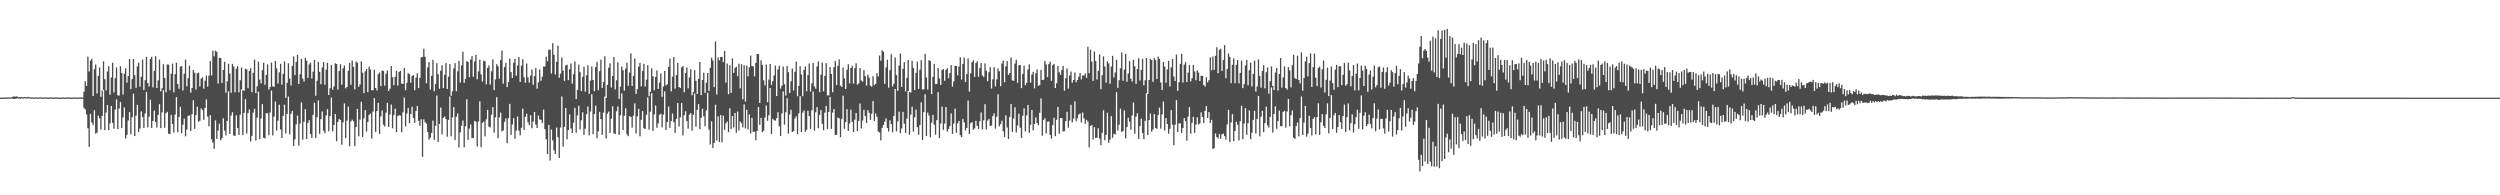 <?xml version="1.0" encoding="UTF-8"?>
<svg xmlns="http://www.w3.org/2000/svg" width="1920" height="150">
  <path d="M0 74.965h1v1.000H0zM1 74.967h1v1.000H1zM2 74.960h1v1.000H2zM3 74.953h1v1.000H3zM4 74.909h1v1.000H4zM5 74.799h1v1.000H5zM6 74.752h1v1.000H6zM7 74.890h1v1.000H7zM8 74.846h1v1.000H8zM9 74.383h1v1.258H9zM10 74.046h1v2.002H10zM11 74.298h1v1.610H11zM12 73.997h1v1.695H12zM13 74.317h1v1.186H13zM14 74.608h1v1.000H14zM15 74.628h1v1.335H15zM16 74.428h1v1.000H16zM17 74.865h1v1.000H17zM18 74.472h1v1.086H18zM19 74.488h1v1.000H19zM20 74.760h1v1.000H20zM21 74.385h1v1.081H21zM22 74.630h1v1.000H22zM23 74.841h1v1.000H23zM24 74.729h1v1.000H24zM25 74.784h1v1.000H25zM26 74.885h1v1.000H26zM27 74.688h1v1.000H27zM28 74.944h1v1.000H28zM29 74.859h1v1.000H29zM30 74.749h1v1.000H30zM31 74.693h1v1.000H31zM32 74.928h1v1.000H32zM33 74.851h1v1.000H33zM34 74.824h1v1.000H34zM35 74.799h1v1.000H35zM36 74.901h1v1.000H36zM37 74.964h1v1.000H37zM38 74.796h1v1.000H38zM39 74.760h1v1.000H39zM40 74.899h1v1.000H40zM41 74.965h1v1.000H41zM42 74.851h1v1.000H42zM43 74.863h1v1.000H43zM44 74.858h1v1.000H44zM45 75.027h1v1.000H45zM46 74.976h1v1.000H46zM47 74.813h1v1.000H47zM48 74.806h1v1.000H48zM49 74.892h1v1.000H49zM50 74.994h1v1.000H50zM51 74.825h1v1.000H51zM52 74.798h1v1.000H52zM53 74.878h1v1.000H53zM54 74.968h1v1.000H54zM55 75.015h1v1.000H55zM56 74.842h1v1.000H56zM57 74.875h1v1.000H57zM58 74.889h1v1.000H58zM59 74.938h1v1.000H59zM60 74.951h1v1.000H60zM61 74.803h1v1.000H61zM62 74.756h1v1.000H62zM63 74.926h1v1.000H63zM64 70.400h1v12.367H64zM65 62.411h1v21.672H65zM66 65.922h1v21.988H66zM67 43.470h1v54.969H67zM68 54.883h1v57.923H68zM69 46.580h1v40.812H69zM70 45.179h1v48.947H70zM71 73.757h1v22.366H71zM72 53.134h1v31.510H72zM73 49.583h1v53.086H73zM74 71.767h1v30.133H74zM75 58.247h1v30.477H75zM76 51.802h1v39.017H76zM77 74.333h1v25.209H77zM78 69.535h1v19.431H78zM79 47.157h1v21.846H79zM80 60.805h1v39.155H80zM81 69.372h1v17.058H81zM82 54.906h1v25.720H82zM83 50.812h1v49.140H83zM84 72.689h1v22.013H84zM85 59.506h1v21.884H85zM86 48.212h1v46.101H86zM87 70.959h1v27.895H87zM88 60.063h1v24.102H88zM89 51.823h1v24.518H89zM90 73.239h1v25.956H90zM91 73.346h1v10.027H91zM92 50.824h1v27.426H92zM93 55.988h1v42.323H93zM94 72.599h1v17.601H94zM95 56.586h1v25.902H95zM96 52.440h1v53.959H96zM97 63.437h1v40.085H97zM98 58.350h1v34.168H98zM99 45.299h1v40.757H99zM100 68.485h1v34.709H100zM101 60.795h1v29.282H101zM102 45.309h1v26.630H102zM103 57.820h1v46.663H103zM104 67.428h1v21.353H104zM105 50.964h1v29.581H105zM106 48.063h1v53.245H106zM107 66.491h1v32.171H107zM108 59.006h1v26.565H108zM109 45.760h1v44.244H109zM110 69.191h1v29.137H110zM111 61.572h1v25.558H111zM112 43.688h1v26.818H112zM113 63.741h1v34.041H113zM114 66.401h1v23.326H114zM115 45.367h1v31.215H115zM116 43.616h1v54.710H116zM117 67.108h1v25.760H117zM118 54.454h1v30.446H118zM119 43.149h1v50.584H119zM120 67.570h1v30.353H120zM121 61.743h1v26.517H121zM122 45.757h1v34.244H122zM123 70.153h1v28.274H123zM124 67.778h1v18.600H124zM125 49.358h1v19.985H125zM126 59.829h1v38.272H126zM127 70.877h1v16.132H127zM128 49.488h1v36.377H128zM129 49.639h1v53.018H129zM130 69.288h1v33.718H130zM131 56.617h1v31.620H131zM132 48.822h1v46.423H132zM133 70.895h1v30.864H133zM134 56.954h1v31.036H134zM135 48.181h1v26.371H135zM136 64.517h1v37.084H136zM137 68.215h1v21.693H137zM138 51.214h1v30.840H138zM139 50.714h1v51.582H139zM140 69.485h1v26.293H140zM141 56.636h1v34.435H141zM142 45.746h1v58.982H142zM143 66.273h1v33.254H143zM144 60.111h1v28.882H144zM145 50.395h1v38.251H145zM146 71.127h1v29.501H146zM147 67.584h1v20.130H147zM148 53.863h1v23.101H148zM149 55.861h1v43.053H149zM150 68.688h1v19.771H150zM151 56.322h1v25.591H151zM152 55.823h1v37.650H152zM153 66.333h1v26.341H153zM154 60.353h1v22.904H154zM155 59.446h1v25.135H155zM156 68.119h1v23.910H156zM157 61.996h1v20.843H157zM158 57.952h1v18.393H158zM159 66.496h1v23.039H159zM160 58.069h1v38.972H160zM161 46.776h1v41.671H161zM162 57.886h1v49.023H162zM163 38.908h1v70.556H163zM164 43.311h1v71.007H164zM165 38.961h1v53.567H165zM166 39.779h1v66.892H166zM167 64.165h1v36.172H167zM168 44.302h1v50.743H168zM169 44.543h1v63.273H169zM170 63.744h1v42.377H170zM171 53.644h1v37.181H171zM172 47.460h1v52.889H172zM173 71.197h1v32.808H173zM174 62.471h1v30.413H174zM175 48.955h1v21.170H175zM176 56.549h1v46.353H176zM177 71.217h1v17.553H177zM178 49.033h1v37.213H178zM179 51.206h1v52.901H179zM180 70.927h1v33.427H180zM181 52.792h1v35.808H181zM182 50.772h1v47.456H182zM183 70.899h1v32.774H183zM184 61.637h1v26.416H184zM185 51.788h1v16.931H185zM186 69.335h1v34.404H186zM187 69.724h1v16.984H187zM188 52.810h1v23.338H188zM189 53.286h1v49.262H189zM190 67.702h1v19.072H190zM191 54.599h1v29.448H191zM192 52.424h1v56.281H192zM193 70.795h1v33.532H193zM194 55.903h1v30.621H194zM195 45.719h1v37.818H195zM196 71.481h1v36.512H196zM197 66.318h1v24.067H197zM198 47.473h1v22.963H198zM199 61.059h1v45.725H199zM200 64.112h1v26.903H200zM201 53.907h1v26.069H201zM202 48.254h1v57.652H202zM203 65.093h1v41.264H203zM204 57.499h1v29.382H204zM205 49.396h1v37.666H205zM206 68.818h1v35.103H206zM207 66.881h1v19.550H207zM208 48.028h1v21.574H208zM209 66.311h1v37.790H209zM210 66.647h1v22.945H210zM211 46.850h1v31.127H211zM212 52.467h1v47.787H212zM213 64.175h1v28.488H213zM214 55.546h1v24.895H214zM215 49.008h1v50.456H215zM216 65.063h1v40.946H216zM217 56.661h1v32.270H217zM218 47.191h1v33.216H218zM219 75.105h1v27.465H219zM220 63.583h1v23.937H220zM221 48.650h1v25.546H221zM222 60.370h1v42.844H222zM223 65.691h1v21.719H223zM224 50.608h1v34.683H224zM225 43.248h1v68.875H225zM226 57.723h1v49.320H226zM227 47.520h1v47.964H227zM228 42.151h1v46.617H228zM229 64.506h1v47.298H229zM230 57.045h1v37.830H230zM231 45.166h1v33.453H231zM232 60.364h1v46.898H232zM233 62.661h1v30.815H233zM234 44.429h1v39.420H234zM235 46.648h1v59.984H235zM236 59.857h1v34.482H236zM237 49.465h1v42.826H237zM238 48.154h1v54.874H238zM239 60.297h1v45.667H239zM240 55.064h1v33.173H240zM241 46.075h1v32.804H241zM242 73.528h1v32.371H242zM243 62.020h1v28.085H243zM244 47.476h1v29.656H244zM245 55.138h1v47.694H245zM246 64.671h1v26.823H246zM247 51.879h1v33.724H247zM248 47.727h1v52.639H248zM249 65.033h1v37.320H249zM250 53.492h1v35.306H250zM251 48.109h1v35.738H251zM252 72.935h1v27.923H252zM253 67.803h1v21.408H253zM254 49.828h1v25.139H254zM255 68.896h1v32.035H255zM256 66.364h1v29.625H256zM257 48.624h1v38.990H257zM258 49.108h1v59.348H258zM259 68.890h1v24.778H259zM260 54.591h1v36.769H260zM261 49.338h1v42.757H261zM262 65.069h1v46.068H262zM263 52.427h1v41.560H263zM264 50.307h1v29.113H264zM265 67.858h1v38.293H265zM266 66.771h1v25.894H266zM267 54.321h1v27.538H267zM268 48.280h1v64.074H268zM269 65.123h1v28.155H269zM270 46.567h1v45.277H270zM271 51.369h1v41.773H271zM272 68.665h1v43.602H272zM273 47.194h1v50.368H273zM274 48.268h1v35.429H274zM275 66.710h1v38.009H275zM276 64.808h1v27.021H276zM277 47.056h1v31.111H277zM278 55.829h1v49.452H278zM279 71.450h1v19.368H279zM280 54.775h1v29.761H280zM281 52.968h1v48.042H281zM282 70.753h1v22.919H282zM283 51.102h1v37.186H283zM284 53.350h1v33.889H284zM285 69.199h1v37.267H285zM286 69.323h1v16.344H286zM287 53.537h1v21.852H287zM288 67.553h1v33.722H288zM289 69.467h1v15.775H289zM290 57.059h1v21.906H290zM291 55.664h1v47.150H291zM292 66.154h1v23.263H292zM293 54.243h1v30.637H293zM294 54.532h1v41.239H294zM295 65.806h1v31.381H295zM296 56.690h1v29.780H296zM297 54.185h1v24.840H297zM298 69.837h1v27.730H298zM299 68.094h1v19.739H299zM300 50.715h1v29.580H300zM301 59.290h1v39.295H301zM302 65.408h1v23.076H302zM303 58.977h1v24.470H303zM304 54.381h1v47.024H304zM305 65.739h1v23.526H305zM306 55.219h1v33.171H306zM307 54.421h1v34.375H307zM308 64.144h1v37.463H308zM309 64.487h1v21.836H309zM310 52.253h1v22.606H310zM311 69.283h1v27.802H311zM312 63.611h1v23.644H312zM313 56.224h1v26.671H313zM314 56.982h1v37.680H314zM315 63.507h1v24.096H315zM316 58.375h1v23.599H316zM317 57.698h1v32.787H317zM318 69.271h1v25.090H318zM319 59.566h1v25.717H319zM320 56.271h1v25.094H320zM321 67.694h1v25.150H321zM322 59.683h1v36.946H322zM323 43.986h1v47.626H323zM324 43.845h1v76.558H324zM325 37.496h1v54.182H325zM326 43.639h1v50.198H326zM327 63.928h1v31.047H327zM328 51.662h1v49.674H328zM329 47.647h1v59.520H329zM330 68.788h1v36.942H330zM331 58.206h1v43.883H331zM332 45.908h1v46.739H332zM333 70.110h1v37.236H333zM334 64.520h1v32.169H334zM335 48.469h1v24.888H335zM336 57.040h1v51.918H336zM337 68.146h1v27.032H337zM338 54.267h1v28.356H338zM339 50.097h1v53.143H339zM340 67.609h1v22.934H340zM341 57.469h1v32.002H341zM342 48.447h1v42.926H342zM343 68.356h1v36.712H343zM344 58.816h1v33.248H344zM345 49.327h1v24.782H345zM346 73.629h1v31.078H346zM347 70.130h1v20.012H347zM348 52.646h1v29.576H348zM349 48.477h1v59.062H349zM350 70.091h1v19.551H350zM351 54.803h1v32.389H351zM352 46.818h1v66.501H352zM353 63.375h1v38.240H353zM354 50.233h1v46.324H354zM355 39.715h1v52.863H355zM356 63.580h1v49.642H356zM357 60.686h1v36.305H357zM358 46.977h1v29.237H358zM359 47.550h1v59.863H359zM360 59.268h1v39.512H360zM361 45.700h1v49.824H361zM362 43.085h1v63.093H362zM363 58.932h1v47.020H363zM364 47.184h1v45.623H364zM365 42.125h1v51.430H365zM366 60.890h1v51.571H366zM367 54.852h1v38.413H367zM368 45.818h1v31.990H368zM369 57.150h1v55.869H369zM370 62.594h1v31.810H370zM371 46.664h1v46.736H371zM372 47.038h1v57.677H372zM373 64.665h1v26.954H373zM374 52.118h1v32.286H374zM375 50.292h1v46.979H375zM376 64.906h1v32.829H376zM377 54.727h1v33.291H377zM378 45.600h1v36.689H378zM379 69.271h1v32.681H379zM380 61.009h1v29.157H380zM381 49.322h1v25.307H381zM382 50.944h1v55.238H382zM383 60.422h1v29.740H383zM384 46.187h1v40.314H384zM385 38.814h1v62.175H385zM386 64.233h1v35.899H386zM387 51.486h1v42.034H387zM388 48.209h1v42.729H388zM389 66.938h1v43.020H389zM390 62.996h1v27.774H390zM391 45.038h1v34.727H391zM392 55.379h1v48.268H392zM393 59.909h1v35.655H393zM394 48.187h1v42.613H394zM395 45.188h1v61.407H395zM396 58.148h1v42.150H396zM397 50.260h1v39.222H397zM398 43.736h1v56.666H398zM399 62.985h1v40.929H399zM400 50.357h1v47.800H400zM401 45.422h1v37.938H401zM402 59.410h1v40.436H402zM403 63.554h1v26.144H403zM404 48.744h1v38.581H404zM405 59.452h1v34.465H405zM406 63.452h1v32.628H406zM407 58.006h1v30.564H407zM408 53.453h1v45.068H408zM409 65.064h1v28.301H409zM410 58.452h1v27.548H410zM411 52.245h1v43.378H411zM412 68.094h1v30.257H412zM413 63.250h1v25.460H413zM414 53.284h1v38.509H414zM415 62.009h1v30.056H415zM416 58.885h1v35.702H416zM417 51.187h1v33.012H417zM418 51.114h1v48.077H418zM419 43.582h1v63.333H419zM420 47.033h1v71.350H420zM421 38.151h1v57.847H421zM422 38.131h1v85.181H422zM423 56.424h1v43.116H423zM424 33.190h1v74.614H424zM425 42.069h1v73.370H425zM426 57.190h1v61.012H426zM427 47.572h1v50.419H427zM428 35.007h1v70.382H428zM429 59.683h1v61.602H429zM430 56.642h1v41.278H430zM431 44.148h1v29.933H431zM432 54.262h1v58.349H432zM433 62.104h1v35.347H433zM434 50.203h1v32.799H434zM435 49.724h1v57.299H435zM436 61.553h1v38.386H436zM437 53.159h1v34.760H437zM438 48.680h1v49.953H438zM439 64.308h1v37.841H439zM440 56.998h1v37.256H440zM441 47.204h1v35.623H441zM442 76.157h1v25.847H442zM443 69.190h1v19.429H443zM444 49.726h1v31.461H444zM445 55.468h1v43.904H445zM446 69.920h1v22.421H446zM447 59.050h1v27.199H447zM448 51.273h1v52.297H448zM449 70.355h1v28.457H449zM450 57.854h1v29.871H450zM451 50.141h1v31.700H451zM452 72.024h1v31.953H452zM453 61.978h1v23.747H453zM454 51.031h1v21.329H454zM455 61.428h1v41.629H455zM456 69.975h1v17.627H456zM457 51.580h1v29.559H457zM458 47.498h1v58.672H458zM459 69.274h1v31.634H459zM460 54.609h1v31.270H460zM461 45.789h1v45.684H461zM462 67.459h1v36.047H462zM463 62.999h1v23.543H463zM464 43.221h1v30.945H464zM465 75.153h1v31.176H465zM466 65.177h1v22.131H466zM467 51.965h1v33.737H467zM468 48.627h1v53.494H468zM469 67.207h1v23.910H469zM470 58.343h1v23.316H470zM471 43.796h1v58.608H471zM472 68.637h1v34.282H472zM473 61.694h1v23.749H473zM474 47.837h1v33.918H474zM475 75.941h1v27.716H475zM476 66.533h1v21.966H476zM477 51.080h1v20.697H477zM478 53.900h1v45.950H478zM479 69.595h1v19.335H479zM480 52.643h1v30.523H480zM481 48.157h1v55.013H481zM482 65.960h1v38.659H482zM483 55.735h1v33.461H483zM484 40.923h1v48.884H484zM485 66.072h1v31.977H485zM486 58.312h1v30.546H486zM487 44.876h1v34.578H487zM488 72.152h1v30.286H488zM489 68.493h1v20.887H489zM490 51.162h1v32.461H490zM491 48.298h1v56.332H491zM492 66.281h1v25.710H492zM493 54.602h1v30.716H493zM494 49.000h1v49.488H494zM495 66.476h1v32.592H495zM496 61.173h1v26.935H496zM497 50.064h1v24.720H497zM498 73.922h1v25.546H498zM499 70.380h1v15.411H499zM500 52.461h1v19.092H500zM501 58.605h1v41.934H501zM502 69.304h1v18.615H502zM503 59.073h1v22.002H503zM504 54.070h1v44.029H504zM505 68.350h1v26.485H505zM506 63.434h1v24.676H506zM507 56.403h1v30.999H507zM508 74.297h1v23.538H508zM509 66.414h1v21.583H509zM510 54.552h1v15.654H510zM511 65.600h1v34.173H511zM512 64.662h1v28.961H512zM513 51.397h1v30.408H513zM514 44.962h1v53.261H514zM515 70.150h1v22.893H515zM516 58.846h1v28.354H516zM517 43.841h1v50.029H517zM518 68.058h1v34.039H518zM519 57.636h1v33.620H519zM520 48.305h1v30.844H520zM521 66.840h1v30.319H521zM522 67.555h1v22.551H522zM523 51.700h1v27.450H523zM524 50.753h1v53.225H524zM525 70.794h1v17.751H525zM526 56.116h1v29.325H526zM527 51.777h1v41.108H527zM528 67.905h1v30.942H528zM529 59.447h1v28.683H529zM530 53.189h1v33.701H530zM531 73.207h1v27.146H531zM532 70.647h1v17.466H532zM533 53.929h1v17.837H533zM534 62.066h1v35.205H534zM535 72.149h1v12.202H535zM536 60.497h1v19.483H536zM537 47.552h1v51.626H537zM538 73.062h1v17.517H538zM539 61.442h1v22.083H539zM540 55.854h1v33.439H540zM541 71.389h1v25.636H541zM542 63.442h1v21.343H542zM543 56.069h1v15.175H543zM544 69.819h1v29.587H544zM545 52.073h1v58.880H545zM546 44.359h1v48.838H546zM547 46.453h1v67.150H547zM548 66.893h1v42.799H548zM549 31.783h1v48.671H549zM550 72.620h1v35.239H550zM551 44.031h1v45.300H551zM552 46.292h1v62.875H552zM553 43.765h1v44.627H553zM554 43.627h1v65.700H554zM555 47.646h1v41.178H555zM556 39.094h1v60.595H556zM557 63.419h1v31.361H557zM558 48.801h1v44.521H558zM559 72.329h1v29.192H559zM560 50.075h1v33.051H560zM561 71.388h1v27.630H561zM562 44.797h1v44.360H562zM563 56.031h1v41.829H563zM564 52.138h1v34.669H564zM565 51.253h1v50.676H565zM566 58.535h1v27.148H566zM567 48.957h1v51.282H567zM568 67.816h1v25.541H568zM569 49.318h1v45.305H569zM570 76.237h1v21.530H570zM571 50.105h1v30.096H571zM572 78.034h1v20.614H572zM573 50.326h1v33.992H573zM574 58.603h1v40.777H574zM575 51.680h1v36.235H575zM576 42.657h1v59.843H576zM577 50.744h1v39.727H577zM578 50.984h1v50.345H578zM579 58.621h1v42.484H579zM580 48.300h1v59.456H580zM581 41.397h1v59.172H581zM582 41.549h1v40.632H582zM583 79.045h1v16.844H583zM584 46.349h1v44.238H584zM585 49.785h1v51.699H585zM586 61.673h1v38.766H586zM587 65.517h1v24.757H587zM588 49.537h1v31.495H588zM589 78.498h1v14.253H589zM590 61.117h1v27.421H590zM591 49.088h1v18.502H591zM592 65.167h1v37.827H592zM593 62.242h1v29.042H593zM594 57.952h1v34.338H594zM595 50.383h1v42.307H595zM596 73.788h1v16.915H596zM597 53.277h1v32.899H597zM598 50.408h1v46.543H598zM599 68.047h1v36.462H599zM600 65.797h1v21.341H600zM601 51.077h1v19.161H601zM602 64.680h1v31.034H602zM603 73.388h1v12.816H603zM604 50.690h1v24.765H604zM605 55.456h1v47.197H605zM606 71.363h1v16.611H606zM607 62.482h1v21.776H607zM608 52.659h1v48.779H608zM609 69.470h1v31.207H609zM610 55.138h1v35.919H610zM611 47.349h1v41.983H611zM612 73.865h1v29.220H612zM613 65.936h1v21.147H613zM614 50.843h1v22.996H614zM615 57.182h1v44.343H615zM616 73.904h1v12.552H616zM617 53.673h1v31.173H617zM618 51.004h1v50.213H618zM619 70.164h1v29.498H619zM620 57.668h1v27.404H620zM621 48.750h1v40.444H621zM622 70.296h1v28.863H622zM623 64.026h1v20.677H623zM624 48.277h1v21.944H624zM625 66.349h1v33.980H625zM626 68.167h1v18.030H626zM627 51.058h1v31.156H627zM628 47.181h1v51.342H628zM629 70.876h1v17.450H629zM630 57.295h1v27.255H630zM631 47.970h1v47.176H631zM632 70.146h1v29.876H632zM633 58.232h1v28.303H633zM634 48.412h1v32.961H634zM635 73.285h1v25.775H635zM636 73.269h1v12.707H636zM637 51.444h1v23.020H637zM638 56.848h1v42.098H638zM639 70.832h1v15.653H639zM640 51.612h1v32.143H640zM641 46.734h1v56.998H641zM642 65.340h1v38.195H642zM643 50.591h1v39.675H643zM644 45.542h1v45.402H644zM645 65.683h1v39.681H645zM646 66.823h1v24.447H646zM647 51.814h1v21.658H647zM648 60.229h1v38.681H648zM649 68.289h1v25.470H649zM650 53.559h1v30.328H650zM651 49.364h1v51.212H651zM652 64.051h1v30.791H652zM653 52.238h1v31.967H653zM654 50.510h1v43.059H654zM655 64.188h1v37.307H655zM656 52.381h1v39.514H656zM657 48.644h1v38.063H657zM658 64.988h1v35.739H658zM659 64.120h1v28.865H659zM660 52.278h1v27.218H660zM661 61.853h1v36.850H661zM662 62.721h1v29.853H662zM663 53.838h1v30.478H663zM664 58.462h1v30.655H664zM665 65.751h1v28.670H665zM666 57.337h1v27.261H666zM667 59.665h1v26.976H667zM668 65.775h1v26.289H668zM669 66.539h1v20.822H669zM670 58.512h1v19.096H670zM671 65.371h1v27.525H671zM672 64.419h1v22.675H672zM673 56.183h1v33.527H673zM674 58.801h1v42.162H674zM675 42.657h1v59.131H675zM676 46.612h1v61.220H676zM677 38.680h1v59.508H677zM678 39.742h1v56.269H678zM679 64.405h1v29.054H679zM680 51.761h1v39.177H680zM681 45.859h1v52.370H681zM682 67.325h1v33.637H682zM683 53.899h1v38.450H683zM684 41.608h1v53.744H684zM685 66.371h1v35.237H685zM686 64.358h1v24.740H686zM687 44.080h1v24.294H687zM688 57.617h1v43.239H688zM689 69.762h1v23.418H689zM690 50.374h1v35.405H690zM691 41.131h1v61.225H691zM692 66.780h1v31.902H692zM693 52.838h1v33.073H693zM694 47.733h1v47.285H694zM695 70.153h1v31.963H695zM696 59.727h1v31.392H696zM697 46.139h1v23.810H697zM698 70.532h1v32.937H698zM699 71.119h1v16.909H699zM700 46.657h1v35.381H700zM701 52.161h1v48.832H701zM702 69.163h1v21.005H702zM703 55.906h1v28.243H703zM704 47.300h1v50.428H704zM705 68.272h1v35.262H705zM706 53.443h1v42.652H706zM707 46.200h1v32.324H707zM708 68.701h1v38.755H708zM709 68.554h1v17.579H709zM710 41.378h1v31.105H710zM711 59.502h1v44.954H711zM712 68.744h1v17.730H712zM713 46.216h1v42.447H713zM714 46.912h1v58.502H714zM715 72.256h1v21.983H715zM716 59.042h1v29.218H716zM717 49.078h1v46.610H717zM718 64.581h1v38.847H718zM719 64.406h1v27.852H719zM720 52.240h1v18.512H720zM721 60.227h1v45.696H721zM722 65.103h1v29.755H722zM723 53.724h1v28.176H723zM724 53.038h1v46.649H724zM725 61.996h1v32.969H725zM726 53.671h1v28.495H726zM727 52.427h1v48.522H727zM728 60.043h1v38.966H728zM729 56.151h1v40.697H729zM730 49.991h1v37.097H730zM731 66.444h1v36.410H731zM732 62.532h1v32.406H732zM733 50.514h1v32.877H733zM734 50.708h1v51.193H734zM735 57.762h1v37.019H735zM736 51.116h1v41.822H736zM737 43.945h1v59.908H737zM738 61.097h1v44.282H738zM739 49.106h1v42.171H739zM740 44.183h1v49.844H740zM741 63.013h1v37.168H741zM742 56.880h1v41.391H742zM743 44.837h1v32.330H743zM744 70.350h1v32.567H744zM745 56.351h1v38.316H745zM746 47.778h1v45.973H746zM747 46.286h1v53.422H747zM748 59.103h1v39.534H748zM749 48.423h1v44.334H749zM750 47.045h1v49.582H750zM751 58.869h1v40.198H751zM752 52.254h1v40.882H752zM753 48.370h1v38.014H753zM754 57.892h1v41.477H754zM755 59.175h1v33.180H755zM756 48.670h1v31.377H756zM757 54.312h1v45.172H757zM758 62.307h1v30.255H758zM759 55.475h1v35.804H759zM760 51.611h1v45.091H760zM761 67.983h1v28.449H761zM762 60.948h1v28.290H762zM763 51.516h1v35.586H763zM764 66.369h1v32.431H764zM765 60.983h1v28.688H765zM766 52.604h1v19.721H766zM767 54.711h1v42.294H767zM768 66.203h1v29.111H768zM769 48.846h1v43.853H769zM770 46.547h1v54.260H770zM771 63.220h1v42.175H771zM772 50.904h1v37.666H772zM773 46.895h1v51.001H773zM774 57.525h1v49.222H774zM775 56.095h1v33.737H775zM776 44.143h1v35.761H776zM777 61.743h1v39.583H777zM778 62.073h1v28.948H778zM779 48.803h1v33.593H779zM780 45.860h1v55.881H780zM781 63.649h1v32.730H781zM782 50.108h1v37.215H782zM783 49.965h1v48.146H783zM784 67.683h1v38.253H784zM785 56.659h1v32.222H785zM786 50.424h1v32.759H786zM787 65.488h1v35.434H787zM788 63.614h1v25.068H788zM789 53.414h1v27.155H789zM790 49.480h1v52.533H790zM791 63.466h1v32.410H791zM792 57.215h1v27.262H792zM793 55.147h1v44.999H793zM794 67.825h1v27.449H794zM795 56.268h1v33.771H795zM796 53.343h1v41.236H796zM797 65.939h1v30.230H797zM798 65.277h1v21.335H798zM799 53.636h1v21.979H799zM800 61.433h1v42.736H800zM801 61.303h1v30.811H801zM802 46.805h1v44.031H802zM803 49.577h1v52.919H803zM804 59.176h1v34.325H804zM805 49.240h1v44.035H805zM806 47.428h1v56.080H806zM807 62.049h1v44.421H807zM808 50.079h1v46.022H808zM809 49.119h1v41.295H809zM810 67.589h1v37.001H810zM811 63.915h1v28.063H811zM812 50.671h1v31.402H812zM813 55.590h1v47.230H813zM814 57.522h1v33.189H814zM815 53.725h1v36.928H815zM816 50.654h1v50.369H816zM817 69.700h1v31.040H817zM818 60.120h1v32.802H818zM819 52.520h1v33.311H819zM820 68.042h1v30.014H820zM821 57.943h1v34.614H821zM822 54.910h1v25.576H822zM823 63.468h1v30.520H823zM824 61.426h1v29.728H824zM825 55.649h1v22.220H825zM826 63.190h1v29.877H826zM827 61.414h1v29.413H827zM828 58.934h1v29.019H828zM829 56.118h1v31.031H829zM830 60.960h1v33.091H830zM831 57.960h1v28.460H831zM832 58.137h1v32.786H832zM833 56.363h1v38.735H833zM834 59.875h1v32.110H834zM835 35.870h1v57.541H835zM836 56.186h1v57.019H836zM837 38.212h1v58.495H837zM838 47.286h1v48.678H838zM839 62.113h1v45.052H839zM840 39.597h1v58.087H840zM841 46.896h1v59.034H841zM842 61.042h1v44.751H842zM843 54.445h1v44.080H843zM844 41.852h1v64.490H844zM845 68.553h1v43.056H845zM846 57.871h1v44.121H846zM847 43.275h1v41.473H847zM848 51.092h1v56.614H848zM849 63.515h1v40.062H849zM850 47.121h1v39.512H850zM851 48.715h1v60.958H851zM852 64.345h1v42.854H852zM853 51.159h1v37.973H853zM854 42.912h1v62.912H854zM855 59.482h1v43.282H855zM856 55.608h1v47.594H856zM857 45.935h1v24.822H857zM858 67.460h1v32.815H858zM859 61.589h1v34.184H859zM860 52.418h1v31.032H860zM861 40.358h1v61.059H861zM862 62.018h1v38.600H862zM863 53.390h1v31.439H863zM864 41.365h1v64.887H864zM865 62.788h1v34.787H865zM866 56.371h1v34.043H866zM867 46.808h1v46.628H867zM868 60.499h1v39.145H868zM869 62.672h1v25.982H869zM870 45.931h1v32.796H870zM871 50.902h1v51.785H871zM872 64.419h1v25.151H872zM873 52.993h1v33.981H873zM874 44.720h1v61.980H874zM875 61.858h1v34.990H875zM876 53.610h1v37.583H876zM877 45.167h1v57.042H877zM878 65.495h1v41.384H878zM879 61.637h1v31.189H879zM880 44.568h1v27.058H880zM881 72.177h1v31.555H881zM882 61.422h1v30.826H882zM883 45.280h1v41.937H883zM884 46.075h1v55.032H884zM885 62.808h1v36.618H885zM886 44.693h1v42.975H886zM887 46.210h1v52.065H887zM888 60.613h1v38.338H888zM889 43.457h1v44.892H889zM890 45.185h1v37.537H890zM891 63.321h1v35.558H891zM892 69.097h1v18.801H892zM893 47.621h1v30.359H893zM894 51.109h1v49.156H894zM895 63.465h1v27.246H895zM896 53.290h1v41.947H896zM897 46.764h1v55.960H897zM898 66.457h1v32.454H898zM899 51.739h1v32.858H899zM900 45.285h1v50.437H900zM901 58.651h1v52.889H901zM902 62.206h1v33.611H902zM903 41.917h1v34.962H903zM904 69.762h1v31.573H904zM905 63.073h1v31.678H905zM906 49.063h1v45.690H906zM907 41.386h1v60.705H907zM908 63.401h1v34.908H908zM909 49.670h1v40.929H909zM910 47.769h1v45.306H910zM911 63.022h1v45.012H911zM912 55.819h1v33.735H912zM913 49.891h1v32.388H913zM914 62.466h1v40.293H914zM915 60.076h1v34.228H915zM916 49.831h1v39.930H916zM917 54.834h1v47.177H917zM918 61.621h1v34.032H918zM919 54.015h1v36.079H919zM920 55.770h1v39.889H920zM921 62.199h1v32.586H921zM922 58.106h1v28.172H922zM923 58.370h1v31.427H923zM924 65.263h1v29.208H924zM925 66.532h1v18.633H925zM926 59.382h1v22.053H926zM927 63.289h1v27.371H927zM928 61.518h1v24.558H928zM929 44.045h1v50.359H929zM930 53.942h1v38.069H930zM931 43.408h1v71.079H931zM932 53.678h1v60.074H932zM933 42.890h1v59.624H933zM934 36.239h1v69.038H934zM935 56.216h1v50.203H935zM936 38.259h1v64.631H936zM937 37.490h1v69.180H937zM938 54.456h1v48.699H938zM939 46.129h1v56.455H939zM940 34.680h1v69.882H940zM941 60.056h1v47.171H941zM942 52.999h1v42.592H942zM943 41.100h1v43.294H943zM944 43.625h1v65.463H944zM945 63.854h1v30.231H945zM946 49.765h1v37.958H946zM947 44.818h1v63.603H947zM948 63.898h1v36.700H948zM949 49.774h1v43.770H949zM950 46.066h1v49.743H950zM951 64.005h1v43.828H951zM952 55.968h1v37.129H952zM953 46.532h1v34.707H953zM954 67.663h1v39.212H954zM955 64.643h1v30.315H955zM956 50.269h1v32.758H956zM957 46.005h1v57.498H957zM958 65.473h1v29.213H958zM959 53.959h1v30.834H959zM960 47.999h1v58.880H960zM961 66.484h1v35.418H961zM962 56.746h1v35.327H962zM963 46.539h1v38.546H963zM964 70.358h1v32.269H964zM965 66.383h1v24.942H965zM966 45.623h1v28.038H966zM967 58.327h1v46.369H967zM968 67.347h1v22.324H968zM969 54.542h1v30.598H969zM970 50.080h1v51.418H970zM971 67.803h1v26.752H971zM972 55.453h1v26.488H972zM973 51.862h1v44.435H973zM974 71.940h1v25.984H974zM975 62.331h1v27.453H975zM976 50.973h1v16.189H976zM977 65.937h1v35.888H977zM978 69.105h1v18.451H978zM979 55.727h1v25.900H979zM980 52.166h1v46.753H980zM981 69.524h1v23.501H981zM982 56.805h1v28.065H982zM983 44.612h1v52.263H983zM984 67.353h1v29.596H984zM985 59.482h1v26.408H985zM986 51.003h1v34.111H986zM987 67.632h1v30.419H987zM988 68.833h1v16.794H988zM989 51.553h1v24.425H989zM990 54.072h1v42.959H990zM991 67.117h1v21.358H991zM992 50.107h1v34.734H992zM993 42.092h1v63.667H993zM994 59.986h1v46.751H994zM995 60.709h1v36.074H995zM996 42.688h1v51.444H996zM997 61.446h1v43.312H997zM998 64.029h1v26.715H998zM999 40.184h1v33.941H999zM1000 69.557h1v34.115H1000zM1001 59.942h1v34.147H1001zM1002 47.209h1v34.095H1002zM1003 43.496h1v61.456H1003zM1004 58.633h1v43.933H1004zM1005 48.497h1v40.437H1005zM1006 40.978h1v57.346H1006zM1007 66.776h1v37.322H1007zM1008 51.536h1v39.780H1008zM1009 41.136h1v48.837H1009zM1010 59.715h1v43.461H1010zM1011 66.098h1v23.860H1011zM1012 52.115h1v27.268H1012zM1013 51.180h1v52.373H1013zM1014 67.253h1v26.655H1014zM1015 53.253h1v34.427H1015zM1016 46.462h1v50.199H1016zM1017 70.999h1v27.378H1017zM1018 61.264h1v26.620H1018zM1019 51.957h1v27.462H1019zM1020 73.800h1v28.659H1020zM1021 61.919h1v28.641H1021zM1022 51.031h1v21.986H1022zM1023 63.859h1v35.159H1023zM1024 68.904h1v19.690H1024zM1025 53.497h1v33.245H1025zM1026 49.793h1v52.187H1026zM1027 66.949h1v30.651H1027zM1028 50.837h1v37.511H1028zM1029 50.915h1v42.890H1029zM1030 65.395h1v33.696H1030zM1031 57.459h1v31.580H1031zM1032 48.359h1v31.903H1032zM1033 65.802h1v35.604H1033zM1034 64.684h1v25.347H1034zM1035 48.097h1v31.377H1035zM1036 54.091h1v46.093H1036zM1037 66.322h1v28.200H1037zM1038 58.332h1v29.521H1038zM1039 49.938h1v51.891H1039zM1040 69.475h1v25.910H1040zM1041 56.586h1v33.367H1041zM1042 48.808h1v35.501H1042zM1043 69.423h1v29.479H1043zM1044 59.855h1v26.754H1044zM1045 50.446h1v22.798H1045zM1046 54.092h1v45.224H1046zM1047 66.057h1v22.812H1047zM1048 50.508h1v35.738H1048zM1049 52.976h1v43.891H1049zM1050 70.578h1v24.718H1050zM1051 57.270h1v30.775H1051zM1052 54.067h1v41.071H1052zM1053 68.737h1v29.897H1053zM1054 58.956h1v31.719H1054zM1055 50.397h1v28.976H1055zM1056 67.069h1v33.725H1056zM1057 65.357h1v25.758H1057zM1058 51.656h1v32.423H1058zM1059 51.038h1v48.354H1059zM1060 67.355h1v23.887H1060zM1061 55.306h1v36.052H1061zM1062 51.798h1v46.870H1062zM1063 68.215h1v34.455H1063zM1064 55.466h1v35.570H1064zM1065 51.723h1v32.607H1065zM1066 65.744h1v35.267H1066zM1067 63.486h1v29.686H1067zM1068 53.921h1v30.531H1068zM1069 55.338h1v49.589H1069zM1070 66.535h1v22.903H1070zM1071 56.141h1v29.998H1071zM1072 50.568h1v52.801H1072zM1073 64.651h1v35.286H1073zM1074 58.207h1v32.636H1074zM1075 53.084h1v29.827H1075zM1076 69.477h1v30.774H1076zM1077 64.538h1v24.902H1077zM1078 55.423h1v21.518H1078zM1079 67.200h1v30.147H1079zM1080 63.286h1v23.934H1080zM1081 58.079h1v25.002H1081zM1082 60.293h1v33.035H1082zM1083 68.169h1v22.201H1083zM1084 62.135h1v22.131H1084zM1085 60.131h1v35.736H1085zM1086 70.049h1v23.406H1086zM1087 62.111h1v23.417H1087zM1088 56.730h1v25.743H1088zM1089 48.742h1v74.008H1089zM1090 35.894h1v95.755H1090zM1091 27.641h1v91.244H1091zM1092 44.769h1v82.842H1092zM1093 38.903h1v67.580H1093zM1094 37.610h1v86.432H1094zM1095 38.897h1v53.314H1095zM1096 44.220h1v81.693H1096zM1097 47.412h1v50.753H1097zM1098 31.268h1v92.906H1098zM1099 54.230h1v73.509H1099zM1100 28.054h1v80.863H1100zM1101 55.628h1v72.427H1101zM1102 29.388h1v82.966H1102zM1103 59.108h1v68.854H1103zM1104 23.250h1v56.474H1104zM1105 59.991h1v69.200H1105zM1106 29.849h1v53.480H1106zM1107 23.335h1v100.392H1107zM1108 52.572h1v27.749H1108zM1109 22.939h1v99.209H1109zM1110 44.276h1v61.415H1110zM1111 22.155h1v80.504H1111zM1112 59.571h1v57.347H1112zM1113 27.681h1v79.389H1113zM1114 63.886h1v50.237H1114zM1115 28.843h1v58.492H1115zM1116 66.500h1v52.400H1116zM1117 33.851h1v56.218H1117zM1118 44.094h1v66.816H1118zM1119 41.406h1v48.521H1119zM1120 33.969h1v79.719H1120zM1121 41.630h1v53.344H1121zM1122 36.585h1v66.380H1122zM1123 42.241h1v66.095H1123zM1124 32.707h1v68.253H1124zM1125 63.112h1v44.459H1125zM1126 33.383h1v55.861H1126zM1127 66.164h1v44.408H1127zM1128 34.754h1v53.770H1128zM1129 62.352h1v49.645H1129zM1130 45.662h1v45.578H1130zM1131 32.986h1v73.950H1131zM1132 50.170h1v44.805H1132zM1133 33.891h1v69.961H1133zM1134 47.226h1v59.239H1134zM1135 30.892h1v68.075H1135zM1136 65.205h1v42.916H1136zM1137 28.812h1v54.248H1137zM1138 65.781h1v39.082H1138zM1139 31.008h1v56.908H1139zM1140 61.669h1v44.618H1140zM1141 33.130h1v56.493H1141zM1142 30.863h1v73.442H1142zM1143 53.671h1v39.076H1143zM1144 36.600h1v63.848H1144zM1145 58.629h1v46.447H1145zM1146 36.487h1v57.623H1146zM1147 63.867h1v39.438H1147zM1148 44.558h1v40.570H1148zM1149 69.620h1v33.100H1149zM1150 42.389h1v43.307H1150zM1151 53.525h1v47.546H1151zM1152 46.002h1v40.607H1152zM1153 49.924h1v55.193H1153zM1154 55.653h1v31.341H1154zM1155 46.096h1v58.311H1155zM1156 61.200h1v38.517H1156zM1157 46.143h1v52.305H1157zM1158 63.328h1v41.170H1158zM1159 50.189h1v35.386H1159zM1160 68.524h1v37.530H1160zM1161 46.281h1v35.418H1161zM1162 53.878h1v53.237H1162zM1163 49.318h1v37.216H1163zM1164 49.052h1v58.545H1164zM1165 53.250h1v38.557H1165zM1166 48.693h1v55.496H1166zM1167 61.629h1v43.349H1167zM1168 44.342h1v58.608H1168zM1169 58.102h1v45.621H1169zM1170 48.316h1v33.062H1170zM1171 65.266h1v38.089H1171zM1172 46.048h1v37.689H1172zM1173 65.459h1v40.365H1173zM1174 47.524h1v38.382H1174zM1175 50.333h1v53.734H1175zM1176 57.191h1v33.071H1176zM1177 48.329h1v54.008H1177zM1178 61.835h1v39.081H1178zM1179 47.349h1v60.529H1179zM1180 61.830h1v42.220H1180zM1181 48.306h1v32.768H1181zM1182 67.982h1v36.075H1182zM1183 45.248h1v35.593H1183zM1184 63.629h1v41.209H1184zM1185 46.449h1v44.401H1185zM1186 54.835h1v50.974H1186zM1187 45.970h1v44.135H1187zM1188 49.193h1v53.006H1188zM1189 63.779h1v25.269H1189zM1190 44.796h1v57.216H1190zM1191 66.612h1v42.297H1191zM1192 46.438h1v36.903H1192zM1193 68.043h1v37.787H1193zM1194 49.094h1v29.904H1194zM1195 62.622h1v41.411H1195zM1196 47.868h1v39.885H1196zM1197 57.471h1v49.702H1197zM1198 50.902h1v42.952H1198zM1199 47.213h1v59.325H1199zM1200 63.461h1v30.039H1200zM1201 46.211h1v59.417H1201zM1202 65.248h1v41.360H1202zM1203 48.262h1v37.701H1203zM1204 70.990h1v35.815H1204zM1205 49.887h1v32.053H1205zM1206 64.165h1v36.427H1206zM1207 48.851h1v37.749H1207zM1208 60.621h1v44.816H1208zM1209 46.688h1v46.113H1209zM1210 48.338h1v57.655H1210zM1211 60.063h1v33.532H1211zM1212 45.585h1v58.365H1212zM1213 64.802h1v43.839H1213zM1214 46.187h1v39.235H1214zM1215 68.707h1v35.115H1215zM1216 49.001h1v33.006H1216zM1217 68.433h1v32.964H1217zM1218 50.031h1v31.641H1218zM1219 54.257h1v48.255H1219zM1220 52.230h1v33.541H1220zM1221 49.827h1v53.419H1221zM1222 56.598h1v30.960H1222zM1223 49.350h1v54.329H1223zM1224 68.793h1v24.183H1224zM1225 51.897h1v38.997H1225zM1226 66.953h1v38.490H1226zM1227 46.609h1v36.666H1227zM1228 65.634h1v38.673H1228zM1229 49.936h1v34.584H1229zM1230 48.847h1v51.187H1230zM1231 57.581h1v27.357H1231zM1232 47.162h1v56.522H1232zM1233 62.947h1v23.857H1233zM1234 48.397h1v50.630H1234zM1235 69.344h1v25.316H1235zM1236 51.095h1v42.800H1236zM1237 69.260h1v33.616H1237zM1238 49.480h1v31.978H1238zM1239 67.806h1v34.621H1239zM1240 51.994h1v32.553H1240zM1241 50.663h1v52.462H1241zM1242 53.968h1v34.602H1242zM1243 48.068h1v55.753H1243zM1244 62.811h1v25.052H1244zM1245 47.195h1v55.941H1245zM1246 63.199h1v37.691H1246zM1247 48.926h1v44.479H1247zM1248 65.952h1v38.375H1248zM1249 49.539h1v40.357H1249zM1250 69.581h1v37.100H1250zM1251 50.380h1v39.856H1251zM1252 51.200h1v49.811H1252zM1253 51.803h1v33.066H1253zM1254 52.848h1v46.115H1254zM1255 64.042h1v20.150H1255zM1256 52.475h1v45.812H1256zM1257 63.947h1v31.853H1257zM1258 53.443h1v38.424H1258zM1259 64.466h1v32.881H1259zM1260 53.584h1v24.522H1260zM1261 71.639h1v25.504H1261zM1262 53.048h1v30.965H1262zM1263 56.585h1v43.540H1263zM1264 54.275h1v32.948H1264zM1265 54.394h1v46.458H1265zM1266 63.713h1v24.556H1266zM1267 51.895h1v48.096H1267zM1268 66.949h1v29.234H1268zM1269 53.576h1v37.184H1269zM1270 65.128h1v33.110H1270zM1271 50.427h1v29.270H1271zM1272 68.547h1v31.791H1272zM1273 52.617h1v34.184H1273zM1274 53.159h1v43.040H1274zM1275 57.582h1v27.418H1275zM1276 53.794h1v42.156H1276zM1277 62.807h1v23.433H1277zM1278 51.500h1v43.460H1278zM1279 66.770h1v28.199H1279zM1280 55.463h1v32.819H1280zM1281 68.929h1v27.159H1281zM1282 55.617h1v25.933H1282zM1283 71.180h1v25.563H1283zM1284 53.788h1v26.068H1284zM1285 62.109h1v32.265H1285zM1286 58.006h1v24.206H1286zM1287 55.026h1v40.979H1287zM1288 63.045h1v22.042H1288zM1289 56.048h1v41.772H1289zM1290 67.336h1v25.442H1290zM1291 54.888h1v32.787H1291zM1292 65.379h1v29.394H1292zM1293 53.728h1v29.765H1293zM1294 64.379h1v31.309H1294zM1295 52.642h1v31.784H1295zM1296 55.860h1v38.653H1296zM1297 55.390h1v29.199H1297zM1298 55.189h1v38.909H1298zM1299 61.152h1v23.500H1299zM1300 55.382h1v38.352H1300zM1301 65.919h1v26.371H1301zM1302 56.372h1v38.147H1302zM1303 69.018h1v23.181H1303zM1304 57.791h1v19.972H1304zM1305 67.686h1v26.283H1305zM1306 57.138h1v24.654H1306zM1307 61.715h1v34.214H1307zM1308 55.005h1v27.009H1308zM1309 58.695h1v38.383H1309zM1310 63.979h1v21.232H1310zM1311 56.606h1v40.761H1311zM1312 65.896h1v23.227H1312zM1313 57.167h1v36.870H1313zM1314 67.266h1v27.239H1314zM1315 56.048h1v24.266H1315zM1316 69.876h1v24.364H1316zM1317 56.915h1v25.347H1317zM1318 64.127h1v31.441H1318zM1319 56.719h1v25.449H1319zM1320 57.085h1v39.109H1320zM1321 63.195h1v25.716H1321zM1322 59.515h1v34.271H1322zM1323 68.574h1v19.818H1323zM1324 58.087h1v35.401H1324zM1325 67.129h1v25.952H1325zM1326 54.798h1v25.911H1326zM1327 66.387h1v27.314H1327zM1328 53.306h1v29.172H1328zM1329 57.092h1v37.764H1329zM1330 59.495h1v23.813H1330zM1331 56.762h1v36.345H1331zM1332 61.833h1v24.062H1332zM1333 57.723h1v33.630H1333zM1334 64.957h1v22.478H1334zM1335 58.721h1v29.421H1335zM1336 68.840h1v23.539H1336zM1337 60.588h1v20.903H1337zM1338 70.245h1v18.663H1338zM1339 60.346h1v19.206H1339zM1340 64.082h1v28.882H1340zM1341 59.866h1v23.798H1341zM1342 58.021h1v35.342H1342zM1343 61.500h1v23.179H1343zM1344 59.852h1v32.318H1344zM1345 65.206h1v23.259H1345zM1346 59.512h1v32.752H1346zM1347 64.972h1v27.900H1347zM1348 56.395h1v28.417H1348zM1349 65.629h1v24.653H1349zM1350 58.739h1v22.103H1350zM1351 62.602h1v26.200H1351zM1352 61.129h1v18.750H1352zM1353 61.903h1v26.744H1353zM1354 65.025h1v15.640H1354zM1355 60.360h1v30.083H1355zM1356 66.274h1v21.771H1356zM1357 59.792h1v26.634H1357zM1358 66.974h1v21.121H1358zM1359 59.569h1v23.022H1359zM1360 69.559h1v16.946H1360zM1361 60.114h1v20.904H1361zM1362 65.836h1v21.877H1362zM1363 62.012h1v17.806H1363zM1364 62.550h1v25.958H1364zM1365 61.381h1v23.944H1365zM1366 61.494h1v28.379H1366zM1367 65.314h1v22.371H1367zM1368 61.306h1v22.219H1368zM1369 67.924h1v22.222H1369zM1370 63.170h1v17.885H1370zM1371 70.566h1v17.338H1371zM1372 65.089h1v14.355H1372zM1373 69.528h1v16.574H1373zM1374 65.305h1v12.877H1374zM1375 66.821h1v20.147H1375zM1376 65.522h1v15.509H1376zM1377 66.042h1v17.371H1377zM1378 66.472h1v22.191H1378zM1379 63.456h1v20.053H1379zM1380 66.214h1v21.579H1380zM1381 60.721h1v20.962H1381zM1382 68.135h1v19.683H1382zM1383 63.163h1v18.652H1383zM1384 65.557h1v22.840H1384zM1385 65.190h1v16.035H1385zM1386 67.519h1v19.678H1386zM1387 64.021h1v20.215H1387zM1388 63.798h1v20.436H1388zM1389 62.927h1v20.526H1389zM1390 62.669h1v22.178H1390zM1391 63.164h1v22.842H1391zM1392 61.349h1v19.933H1392zM1393 69.879h1v18.375H1393zM1394 63.011h1v18.666H1394zM1395 68.089h1v19.842H1395zM1396 63.657h1v23.040H1396zM1397 66.932h1v22.109H1397zM1398 63.802h1v22.604H1398zM1399 64.016h1v22.303H1399zM1400 64.257h1v20.711H1400zM1401 63.281h1v18.223H1401zM1402 64.253h1v21.112H1402zM1403 63.536h1v16.671H1403zM1404 70.664h1v14.705H1404zM1405 63.809h1v15.099H1405zM1406 71.028h1v14.851H1406zM1407 63.151h1v19.101H1407zM1408 70.690h1v11.955H1408zM1409 66.107h1v15.921H1409zM1410 64.636h1v19.282H1410zM1411 66.851h1v16.384H1411zM1412 64.059h1v20.170H1412zM1413 67.754h1v15.298H1413zM1414 65.175h1v13.487H1414zM1415 72.325h1v10.363H1415zM1416 68.451h1v8.827H1416zM1417 73.928h1v7.126H1417zM1418 69.374h1v7.775H1418zM1419 72.482h1v8.159H1419zM1420 69.204h1v10.983H1420zM1421 71.362h1v7.964H1421zM1422 72.448h1v5.942H1422zM1423 69.774h1v9.576H1423zM1424 70.758h1v9.985H1424zM1425 68.603h1v8.883H1425zM1426 72.425h1v7.640H1426zM1427 69.579h1v7.832H1427zM1428 72.182h1v7.147H1428zM1429 71.091h1v6.429H1429zM1430 72.933h1v5.977H1430zM1431 71.879h1v6.861H1431zM1432 72.259h1v6.507H1432zM1433 72.028h1v6.717H1433zM1434 72.287h1v6.916H1434zM1435 71.816h1v7.098H1435zM1436 71.818h1v5.522H1436zM1437 72.275h1v6.778H1437zM1438 72.240h1v5.330H1438zM1439 72.966h1v5.665H1439zM1440 72.687h1v4.924H1440zM1441 72.738h1v5.607H1441zM1442 72.539h1v5.047H1442zM1443 72.775h1v5.634H1443zM1444 73.154h1v4.506H1444zM1445 72.794h1v5.514H1445zM1446 73.069h1v4.329H1446zM1447 73.008h1v4.309H1447zM1448 73.428h1v4.483H1448zM1449 73.374h1v3.497H1449zM1450 73.759h1v3.478H1450zM1451 73.447h1v3.730H1451zM1452 73.711h1v3.482H1452zM1453 72.863h1v3.932H1453zM1454 73.084h1v3.336H1454zM1455 73.861h1v2.591H1455zM1456 72.592h1v3.958H1456zM1457 73.608h1v2.507H1457zM1458 73.119h1v2.999H1458zM1459 73.089h1v2.820H1459zM1460 73.391h1v2.531H1460zM1461 73.815h1v2.144H1461zM1462 73.665h1v2.482H1462zM1463 74.092h1v1.996H1463zM1464 73.646h1v2.457H1464zM1465 73.759h1v2.427H1465zM1466 73.579h1v2.479H1466zM1467 74.160h1v1.904H1467zM1468 73.883h1v1.754H1468zM1469 73.584h1v2.160H1469zM1470 73.988h1v1.776H1470zM1471 74.027h1v1.686H1471zM1472 73.922h1v2.092H1472zM1473 73.706h1v2.066H1473zM1474 73.750h1v2.195H1474zM1475 74.080h1v1.834H1475zM1476 73.413h1v2.912H1476zM1477 73.501h1v2.571H1477zM1478 73.408h1v3.088H1478zM1479 73.710h1v2.532H1479zM1480 73.444h1v2.928H1480zM1481 73.432h1v3.111H1481zM1482 73.482h1v3.050H1482zM1483 73.337h1v3.049H1483zM1484 73.299h1v3.242H1484zM1485 73.455h1v3.022H1485zM1486 73.235h1v3.142H1486zM1487 73.312h1v3.035H1487zM1488 73.427h1v3.147H1488zM1489 73.314h1v3.410H1489zM1490 73.558h1v2.805H1490zM1491 73.518h1v2.899H1491zM1492 73.587h1v2.819H1492zM1493 73.470h1v2.951H1493zM1494 73.803h1v2.549H1494zM1495 73.503h1v2.964H1495zM1496 73.522h1v2.847H1496zM1497 73.747h1v2.645H1497zM1498 73.577h1v2.780H1498zM1499 73.485h1v2.742H1499zM1500 73.869h1v2.122H1500zM1501 73.841h1v2.304H1501zM1502 73.877h1v2.397H1502zM1503 73.986h1v1.963H1503zM1504 74.030h1v1.879H1504zM1505 73.956h1v1.812H1505zM1506 74.026h1v1.931H1506zM1507 74.209h1v1.533H1507zM1508 74.321h1v1.465H1508zM1509 74.341h1v1.446H1509zM1510 74.313h1v1.488H1510zM1511 74.422h1v1.429H1511zM1512 74.438h1v1.189H1512zM1513 74.424h1v1.289H1513zM1514 74.324h1v1.412H1514zM1515 74.385h1v1.370H1515zM1516 74.376h1v1.411H1516zM1517 74.251h1v1.461H1517zM1518 74.317h1v1.338H1518zM1519 74.245h1v1.483H1519zM1520 74.200h1v1.623H1520zM1521 74.214h1v1.495H1521zM1522 74.189h1v1.487H1522zM1523 74.235h1v1.387H1523zM1524 74.213h1v1.427H1524zM1525 74.304h1v1.364H1525zM1526 74.296h1v1.333H1526zM1527 74.215h1v1.392H1527zM1528 74.296h1v1.368H1528zM1529 74.409h1v1.291H1529zM1530 74.322h1v1.350H1530zM1531 74.291h1v1.399H1531zM1532 74.324h1v1.340H1532zM1533 74.305h1v1.465H1533zM1534 74.407h1v1.327H1534zM1535 74.271h1v1.540H1535zM1536 74.401h1v1.381H1536zM1537 74.391h1v1.331H1537zM1538 74.441h1v1.303H1538zM1539 74.434h1v1.221H1539zM1540 74.436h1v1.150H1540zM1541 74.558h1v1.136H1541zM1542 74.399h1v1.223H1542zM1543 74.519h1v1.175H1543zM1544 74.547h1v1.081H1544zM1545 74.426h1v1.209H1545zM1546 74.604h1v1.013H1546zM1547 74.518h1v1.000H1547zM1548 74.535h1v1.046H1548zM1549 74.659h1v1.000H1549zM1550 74.600h1v1.000H1550zM1551 74.653h1v1.000H1551zM1552 74.685h1v1.000H1552zM1553 74.705h1v1.000H1553zM1554 74.717h1v1.000H1554zM1555 74.686h1v1.000H1555zM1556 74.743h1v1.000H1556zM1557 74.774h1v1.000H1557zM1558 74.602h1v1.000H1558zM1559 74.689h1v1.000H1559zM1560 74.723h1v1.000H1560zM1561 74.656h1v1.000H1561zM1562 74.759h1v1.000H1562zM1563 74.724h1v1.000H1563zM1564 74.745h1v1.000H1564zM1565 74.674h1v1.000H1565zM1566 74.810h1v1.000H1566zM1567 74.702h1v1.000H1567zM1568 74.783h1v1.000H1568zM1569 74.830h1v1.000H1569zM1570 74.758h1v1.000H1570zM1571 74.804h1v1.000H1571zM1572 74.816h1v1.000H1572zM1573 74.840h1v1.000H1573zM1574 74.865h1v1.000H1574zM1575 74.866h1v1.000H1575zM1576 74.828h1v1.000H1576zM1577 74.797h1v1.000H1577zM1578 74.791h1v1.000H1578zM1579 74.788h1v1.000H1579zM1580 74.753h1v1.000H1580zM1581 74.745h1v1.000H1581zM1582 74.715h1v1.000H1582zM1583 74.677h1v1.000H1583zM1584 74.705h1v1.000H1584zM1585 74.738h1v1.000H1585zM1586 74.674h1v1.000H1586zM1587 74.653h1v1.000H1587zM1588 74.651h1v1.000H1588zM1589 74.608h1v1.000H1589zM1590 74.587h1v1.000H1590zM1591 74.637h1v1.000H1591zM1592 74.661h1v1.000H1592zM1593 74.602h1v1.000H1593zM1594 74.654h1v1.000H1594zM1595 74.638h1v1.000H1595zM1596 74.685h1v1.000H1596zM1597 74.648h1v1.000H1597zM1598 74.676h1v1.000H1598zM1599 74.683h1v1.000H1599zM1600 74.701h1v1.000H1600zM1601 74.722h1v1.000H1601zM1602 74.728h1v1.000H1602zM1603 74.766h1v1.000H1603zM1604 74.775h1v1.000H1604zM1605 74.805h1v1.000H1605zM1606 74.767h1v1.000H1606zM1607 74.794h1v1.000H1607zM1608 74.785h1v1.000H1608zM1609 74.826h1v1.000H1609zM1610 74.854h1v1.000H1610zM1611 74.795h1v1.000H1611zM1612 74.810h1v1.000H1612zM1613 74.756h1v1.000H1613zM1614 74.798h1v1.000H1614zM1615 74.764h1v1.000H1615zM1616 74.840h1v1.000H1616zM1617 74.805h1v1.000H1617zM1618 74.837h1v1.000H1618zM1619 74.833h1v1.000H1619zM1620 74.852h1v1.000H1620zM1621 74.835h1v1.000H1621zM1622 74.824h1v1.000H1622zM1623 74.807h1v1.000H1623zM1624 74.810h1v1.000H1624zM1625 74.743h1v1.000H1625zM1626 74.785h1v1.000H1626zM1627 74.784h1v1.000H1627zM1628 74.784h1v1.000H1628zM1629 74.781h1v1.000H1629zM1630 74.788h1v1.000H1630zM1631 74.779h1v1.000H1631zM1632 74.816h1v1.000H1632zM1633 74.822h1v1.000H1633zM1634 74.819h1v1.000H1634zM1635 74.820h1v1.000H1635zM1636 74.825h1v1.000H1636zM1637 74.858h1v1.000H1637zM1638 74.852h1v1.000H1638zM1639 74.828h1v1.000H1639zM1640 74.863h1v1.000H1640zM1641 74.819h1v1.000H1641zM1642 74.836h1v1.000H1642zM1643 74.823h1v1.000H1643zM1644 74.848h1v1.000H1644zM1645 74.843h1v1.000H1645zM1646 74.839h1v1.000H1646zM1647 74.840h1v1.000H1647zM1648 74.835h1v1.000H1648zM1649 74.855h1v1.000H1649zM1650 74.787h1v1.000H1650zM1651 74.843h1v1.000H1651zM1652 74.823h1v1.000H1652zM1653 74.836h1v1.000H1653zM1654 74.844h1v1.000H1654zM1655 74.865h1v1.000H1655zM1656 74.875h1v1.000H1656zM1657 74.886h1v1.000H1657zM1658 74.898h1v1.000H1658zM1659 74.921h1v1.000H1659zM1660 74.903h1v1.000H1660zM1661 74.905h1v1.000H1661zM1662 74.916h1v1.000H1662zM1663 74.915h1v1.000H1663zM1664 74.890h1v1.000H1664zM1665 74.882h1v1.000H1665zM1666 74.896h1v1.000H1666zM1667 74.868h1v1.000H1667zM1668 74.895h1v1.000H1668zM1669 74.880h1v1.000H1669zM1670 74.891h1v1.000H1670zM1671 74.897h1v1.000H1671zM1672 74.886h1v1.000H1672zM1673 74.868h1v1.000H1673zM1674 74.857h1v1.000H1674zM1675 74.888h1v1.000H1675zM1676 74.870h1v1.000H1676zM1677 74.879h1v1.000H1677zM1678 74.878h1v1.000H1678zM1679 74.890h1v1.000H1679zM1680 74.872h1v1.000H1680zM1681 74.886h1v1.000H1681zM1682 74.875h1v1.000H1682zM1683 74.866h1v1.000H1683zM1684 74.867h1v1.000H1684zM1685 74.854h1v1.000H1685zM1686 74.846h1v1.000H1686zM1687 74.857h1v1.000H1687zM1688 74.859h1v1.000H1688zM1689 74.864h1v1.000H1689zM1690 74.840h1v1.000H1690zM1691 74.861h1v1.000H1691zM1692 74.843h1v1.000H1692zM1693 74.844h1v1.000H1693zM1694 74.845h1v1.000H1694zM1695 74.835h1v1.000H1695zM1696 74.823h1v1.000H1696zM1697 74.836h1v1.000H1697zM1698 74.824h1v1.000H1698zM1699 74.802h1v1.000H1699zM1700 74.834h1v1.000H1700zM1701 74.850h1v1.000H1701zM1702 74.846h1v1.000H1702zM1703 74.841h1v1.000H1703zM1704 74.835h1v1.000H1704zM1705 74.838h1v1.000H1705zM1706 74.859h1v1.000H1706zM1707 74.848h1v1.000H1707zM1708 74.872h1v1.000H1708zM1709 74.866h1v1.000H1709zM1710 74.869h1v1.000H1710zM1711 74.873h1v1.000H1711zM1712 74.867h1v1.000H1712zM1713 74.900h1v1.000H1713zM1714 74.868h1v1.000H1714zM1715 74.888h1v1.000H1715zM1716 74.893h1v1.000H1716zM1717 74.897h1v1.000H1717zM1718 74.897h1v1.000H1718zM1719 74.903h1v1.000H1719zM1720 74.923h1v1.000H1720zM1721 74.923h1v1.000H1721zM1722 74.934h1v1.000H1722zM1723 74.934h1v1.000H1723zM1724 74.932h1v1.000H1724zM1725 74.938h1v1.000H1725zM1726 74.948h1v1.000H1726zM1727 74.954h1v1.000H1727zM1728 74.933h1v1.000H1728zM1729 74.953h1v1.000H1729zM1730 74.925h1v1.000H1730zM1731 74.953h1v1.000H1731zM1732 74.954h1v1.000H1732zM1733 74.957h1v1.000H1733zM1734 74.962h1v1.000H1734zM1735 74.960h1v1.000H1735zM1736 74.953h1v1.000H1736zM1737 74.964h1v1.000H1737zM1738 74.945h1v1.000H1738zM1739 74.945h1v1.000H1739zM1740 74.950h1v1.000H1740zM1741 74.951h1v1.000H1741zM1742 74.949h1v1.000H1742zM1743 74.959h1v1.000H1743zM1744 74.954h1v1.000H1744zM1745 74.942h1v1.000H1745zM1746 74.944h1v1.000H1746zM1747 74.959h1v1.000H1747zM1748 74.957h1v1.000H1748zM1749 74.948h1v1.000H1749zM1750 74.956h1v1.000H1750zM1751 74.950h1v1.000H1751zM1752 74.951h1v1.000H1752zM1753 74.954h1v1.000H1753zM1754 74.948h1v1.000H1754zM1755 74.958h1v1.000H1755zM1756 74.939h1v1.000H1756zM1757 74.943h1v1.000H1757zM1758 74.954h1v1.000H1758zM1759 74.945h1v1.000H1759zM1760 74.476h1v1.000H1760zM1761 74.700h1v1.000H1761zM1762 74.806h1v1.000H1762zM1763 74.887h1v1.000H1763zM1764 74.935h1v1.000H1764zM1765 74.928h1v1.000H1765zM1766 74.951h1v1.000H1766zM1767 74.944h1v1.000H1767zM1768 74.961h1v1.000H1768zM1769 74.949h1v1.000H1769zM1770 74.964h1v1.000H1770zM1771 74.963h1v1.000H1771zM1772 74.963h1v1.000H1772zM1773 74.962h1v1.000H1773zM1774 74.958h1v1.000H1774zM1775 74.962h1v1.000H1775zM1776 74.962h1v1.000H1776zM1777 74.964h1v1.000H1777zM1778 74.950h1v1.000H1778zM1779 74.957h1v1.000H1779zM1780 74.958h1v1.000H1780zM1781 74.960h1v1.000H1781zM1782 74.956h1v1.000H1782zM1783 74.961h1v1.000H1783zM1784 74.959h1v1.000H1784zM1785 74.967h1v1.000H1785zM1786 74.964h1v1.000H1786zM1787 74.965h1v1.000H1787zM1788 74.967h1v1.000H1788zM1789 74.958h1v1.000H1789zM1790 74.966h1v1.000H1790zM1791 74.962h1v1.000H1791zM1792 74.969h1v1.000H1792zM1793 74.964h1v1.000H1793zM1794 74.970h1v1.000H1794zM1795 74.965h1v1.000H1795zM1796 74.968h1v1.000H1796zM1797 74.966h1v1.000H1797zM1798 74.973h1v1.000H1798zM1799 74.970h1v1.000H1799zM1800 74.967h1v1.000H1800zM1801 74.971h1v1.000H1801zM1802 74.968h1v1.000H1802zM1803 74.969h1v1.000H1803zM1804 74.969h1v1.000H1804zM1805 74.974h1v1.000H1805zM1806 74.971h1v1.000H1806zM1807 74.975h1v1.000H1807zM1808 74.974h1v1.000H1808zM1809 74.977h1v1.000H1809zM1810 74.973h1v1.000H1810zM1811 74.975h1v1.000H1811zM1812 74.973h1v1.000H1812zM1813 74.978h1v1.000H1813zM1814 74.979h1v1.000H1814zM1815 74.975h1v1.000H1815zM1816 74.979h1v1.000H1816zM1817 74.982h1v1.000H1817zM1818 74.978h1v1.000H1818zM1819 74.980h1v1.000H1819zM1820 74.977h1v1.000H1820zM1821 74.979h1v1.000H1821zM1822 74.979h1v1.000H1822zM1823 74.978h1v1.000H1823zM1824 74.975h1v1.000H1824zM1825 74.972h1v1.000H1825zM1826 74.977h1v1.000H1826zM1827 74.974h1v1.000H1827zM1828 74.974h1v1.000H1828zM1829 74.971h1v1.000H1829zM1830 74.976h1v1.000H1830zM1831 74.973h1v1.000H1831zM1832 74.973h1v1.000H1832zM1833 74.971h1v1.000H1833zM1834 74.974h1v1.000H1834zM1835 74.975h1v1.000H1835zM1836 74.974h1v1.000H1836zM1837 74.977h1v1.000H1837zM1838 74.977h1v1.000H1838zM1839 74.978h1v1.000H1839zM1840 74.977h1v1.000H1840zM1841 74.981h1v1.000H1841zM1842 74.979h1v1.000H1842zM1843 74.982h1v1.000H1843zM1844 74.984h1v1.000H1844zM1845 74.983h1v1.000H1845zM1846 74.984h1v1.000H1846zM1847 74.985h1v1.000H1847zM1848 74.986h1v1.000H1848zM1849 74.985h1v1.000H1849zM1850 74.986h1v1.000H1850zM1851 74.988h1v1.000H1851zM1852 74.984h1v1.000H1852zM1853 74.986h1v1.000H1853zM1854 74.986h1v1.000H1854zM1855 74.986h1v1.000H1855zM1856 74.987h1v1.000H1856zM1857 74.985h1v1.000H1857zM1858 74.988h1v1.000H1858zM1859 74.986h1v1.000H1859zM1860 74.989h1v1.000H1860zM1861 74.986h1v1.000H1861zM1862 74.988h1v1.000H1862zM1863 74.990h1v1.000H1863zM1864 74.990h1v1.000H1864zM1865 74.991h1v1.000H1865zM1866 74.991h1v1.000H1866zM1867 74.991h1v1.000H1867zM1868 74.991h1v1.000H1868zM1869 74.993h1v1.000H1869zM1870 74.992h1v1.000H1870zM1871 74.992h1v1.000H1871zM1872 74.993h1v1.000H1872zM1873 74.995h1v1.000H1873zM1874 74.993h1v1.000H1874zM1875 74.993h1v1.000H1875zM1876 74.994h1v1.000H1876zM1877 74.994h1v1.000H1877zM1878 74.993h1v1.000H1878zM1879 74.994h1v1.000H1879zM1880 74.994h1v1.000H1880zM1881 74.994h1v1.000H1881zM1882 74.994h1v1.000H1882zM1883 74.996h1v1.000H1883zM1884 74.995h1v1.000H1884zM1885 74.995h1v1.000H1885zM1886 74.995h1v1.000H1886zM1887 74.994h1v1.000H1887zM1888 74.995h1v1.000H1888zM1889 74.995h1v1.000H1889zM1890 74.996h1v1.000H1890zM1891 74.996h1v1.000H1891zM1892 74.996h1v1.000H1892zM1893 74.997h1v1.000H1893zM1894 74.997h1v1.000H1894zM1895 74.997h1v1.000H1895zM1896 74.997h1v1.000H1896zM1897 74.997h1v1.000H1897zM1898 74.997h1v1.000H1898zM1899 74.998h1v1.000H1899zM1900 74.998h1v1.000H1900zM1901 74.998h1v1.000H1901zM1902 74.998h1v1.000H1902zM1903 74.998h1v1.000H1903zM1904 74.998h1v1.000H1904zM1905 74.998h1v1.000H1905zM1906 74.999h1v1.000H1906zM1907 74.999h1v1.000H1907zM1908 74.999h1v1.000H1908zM1909 74.999h1v1.000H1909zM1910 74.999h1v1.000H1910zM1911 74.999h1v1.000H1911zM1912 74.999h1v1.000H1912zM1913 74.999h1v1.000H1913zM1914 74.999h1v1.000H1914zM1915 75.000h1v1.000H1915zM1916 75.000h1v1.000H1916zM1917 75.000h1v1.000H1917zM1918 75.000h1v1.000H1918zM1919 75.000h1v1.000H1919z" fill="#4a4a4a"></path>
</svg>
